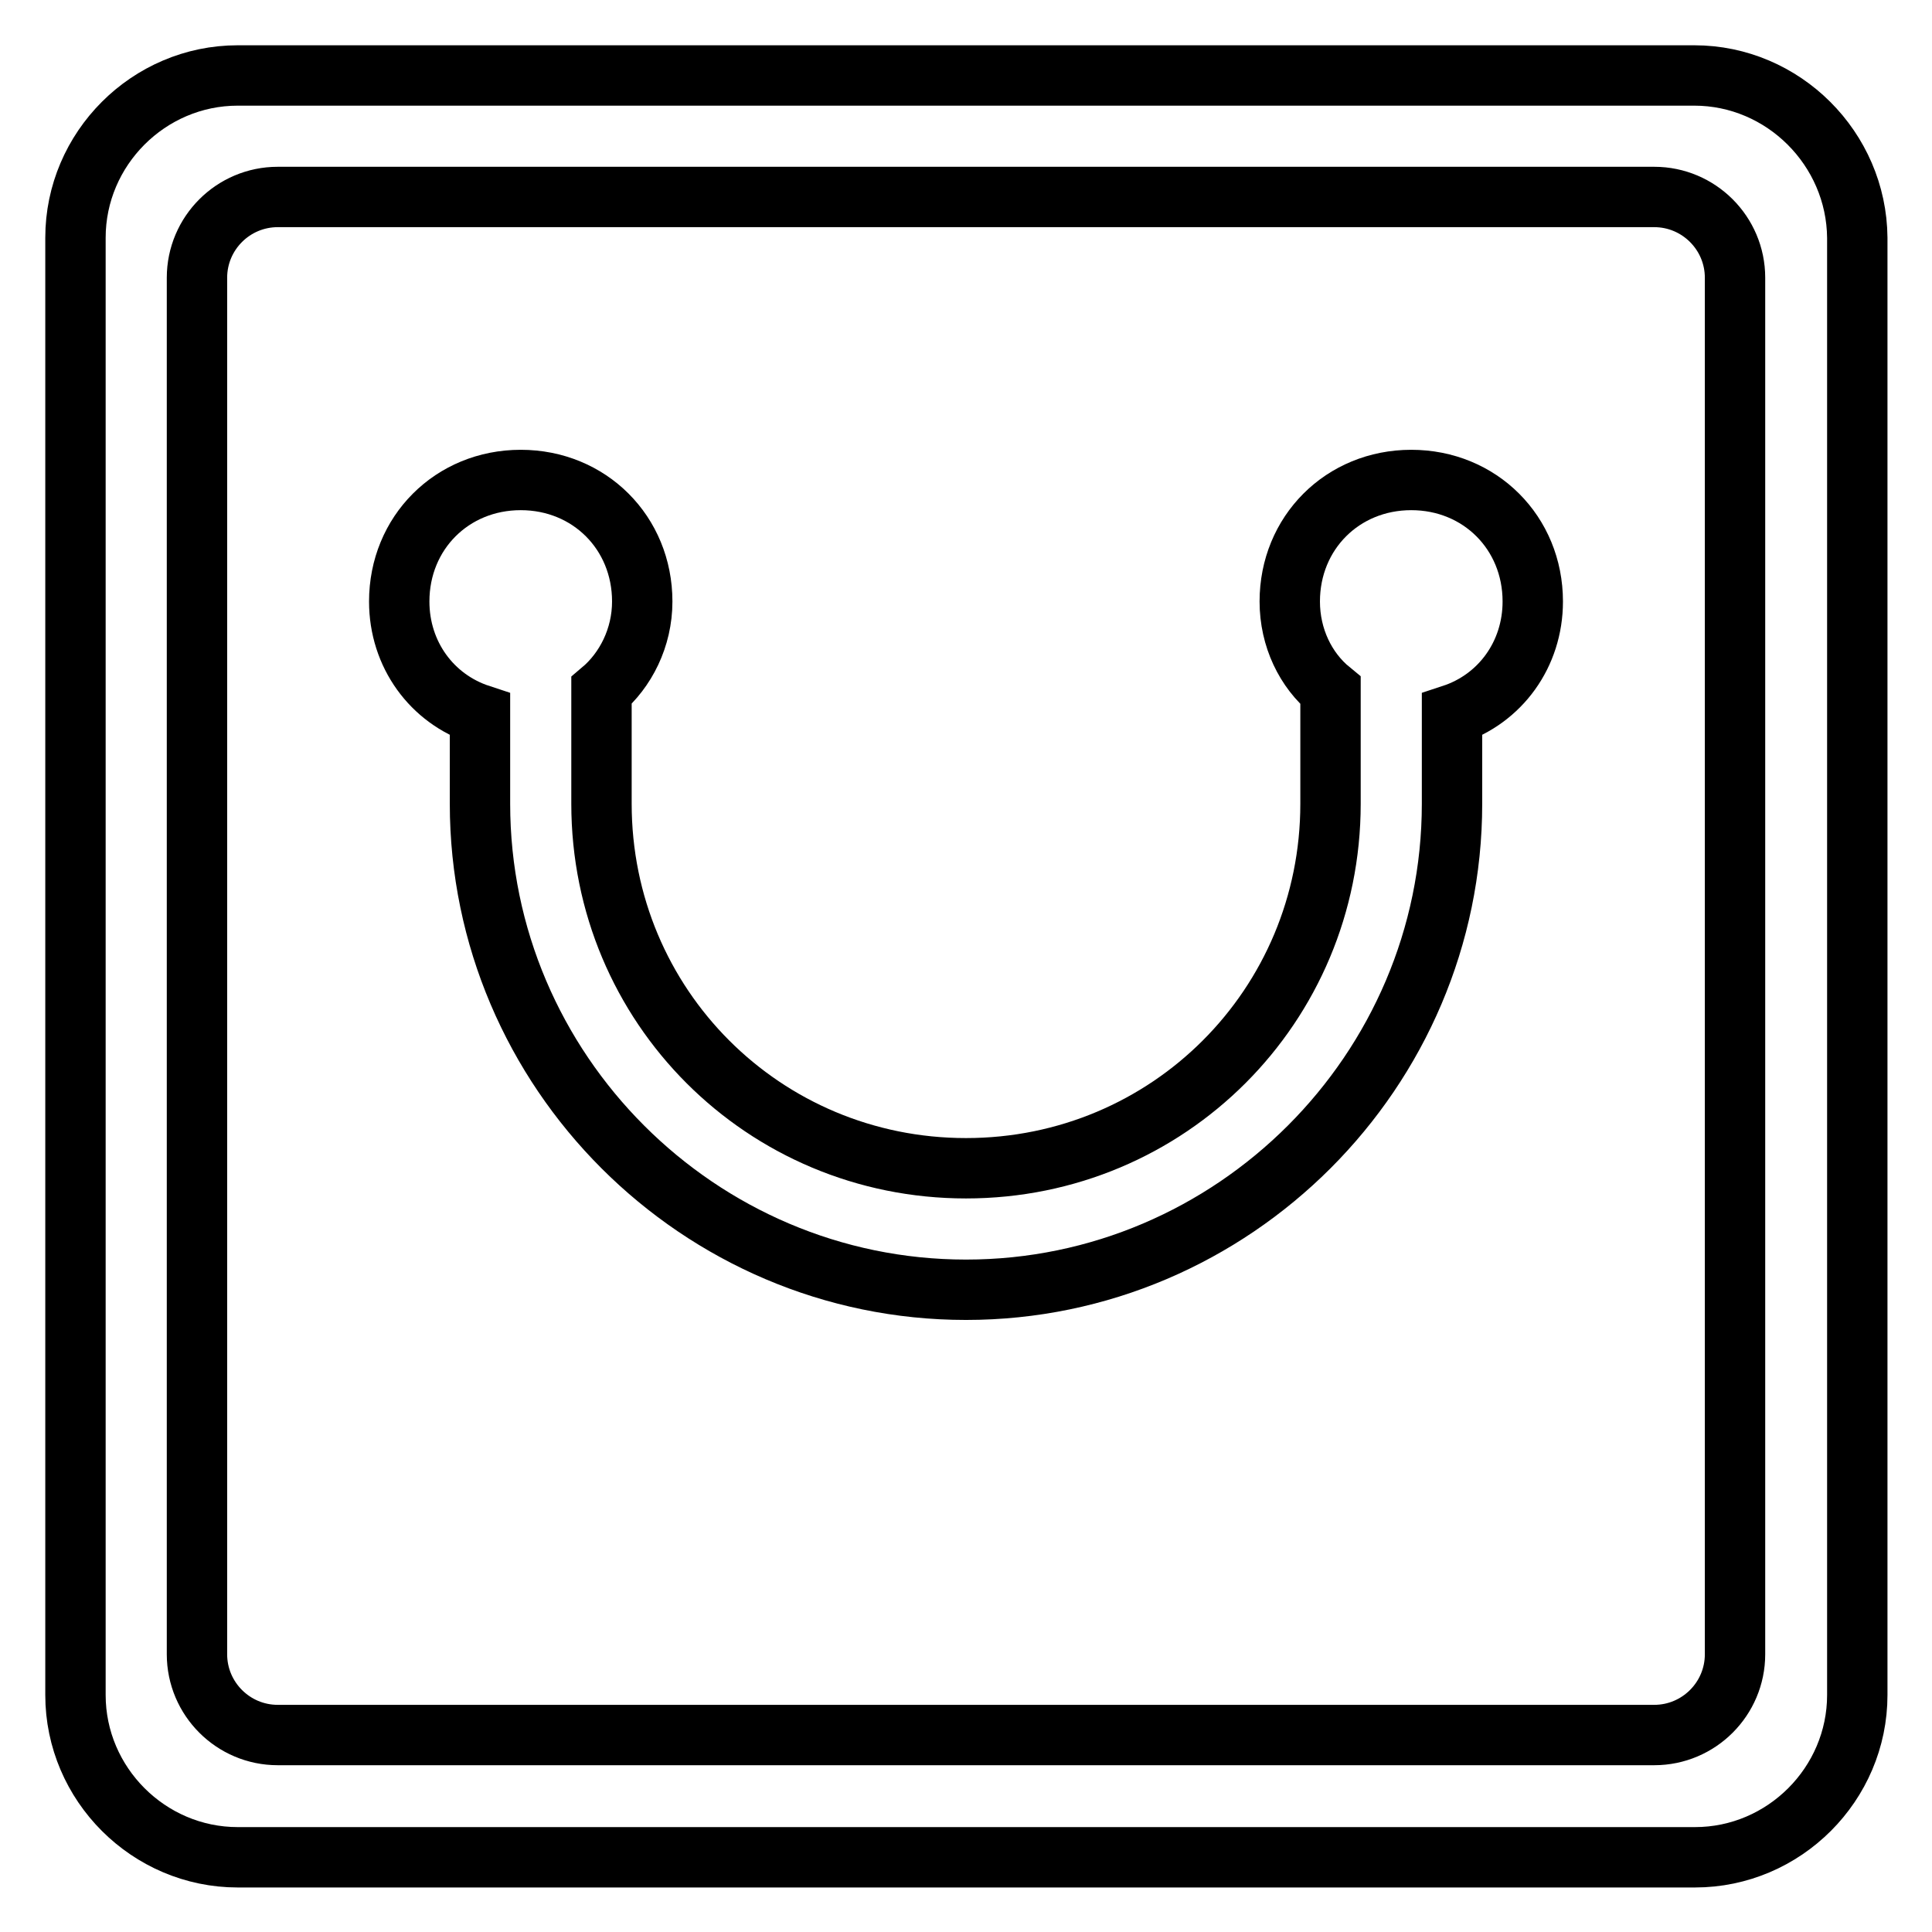 <?xml version="1.0" encoding="utf-8"?>
<!-- Svg Vector Icons : http://www.onlinewebfonts.com/icon -->
<!DOCTYPE svg PUBLIC "-//W3C//DTD SVG 1.1//EN" "http://www.w3.org/Graphics/SVG/1.1/DTD/svg11.dtd">
<svg version="1.1" xmlns="http://www.w3.org/2000/svg" xmlns:xlink="http://www.w3.org/1999/xlink" x="0px" y="0px" viewBox="0 0 256 256" enable-background="new 0 0 256 256" xml:space="preserve">
<g> <path stroke-width="8" fill-opacity="0" stroke="#000000"  d="M224.5,10H31.5C19.7,10,10,19.7,10,31.5v193.1c0,11.8,9.7,21.5,21.5,21.5h193.1c11.8,0,21.5-9.7,21.5-21.5 V31.5C246,19.7,236.3,10,224.5,10z M229.9,219.2c0,5.9-4.8,10.7-10.7,10.7H36.8c-5.9,0-10.7-4.8-10.7-10.7V36.8 c0-5.9,4.8-10.7,10.7-10.7h182.4c5.9,0,10.7,4.8,10.7,10.7V219.2z M187,63.6c-9.1,0-16.1,7-16.1,16.1c0,4.8,2.1,9.1,5.4,11.8v15 c0,26.8-21.5,48.3-48.3,48.3c-26.8,0-48.3-21.5-48.3-48.3v-15c3.2-2.7,5.4-7,5.4-11.8c0-9.1-7-16.1-16.1-16.1 c-9.1,0-16.1,7-16.1,16.1c0,7,4.3,12.9,10.7,15v11.8c0,35.4,29,64.4,64.4,64.4c35.4,0,64.4-29,64.4-64.4V94.7 c6.4-2.1,10.7-8,10.7-15C203.1,70.6,196.1,63.6,187,63.6L187,63.6z"/></g>
</svg>